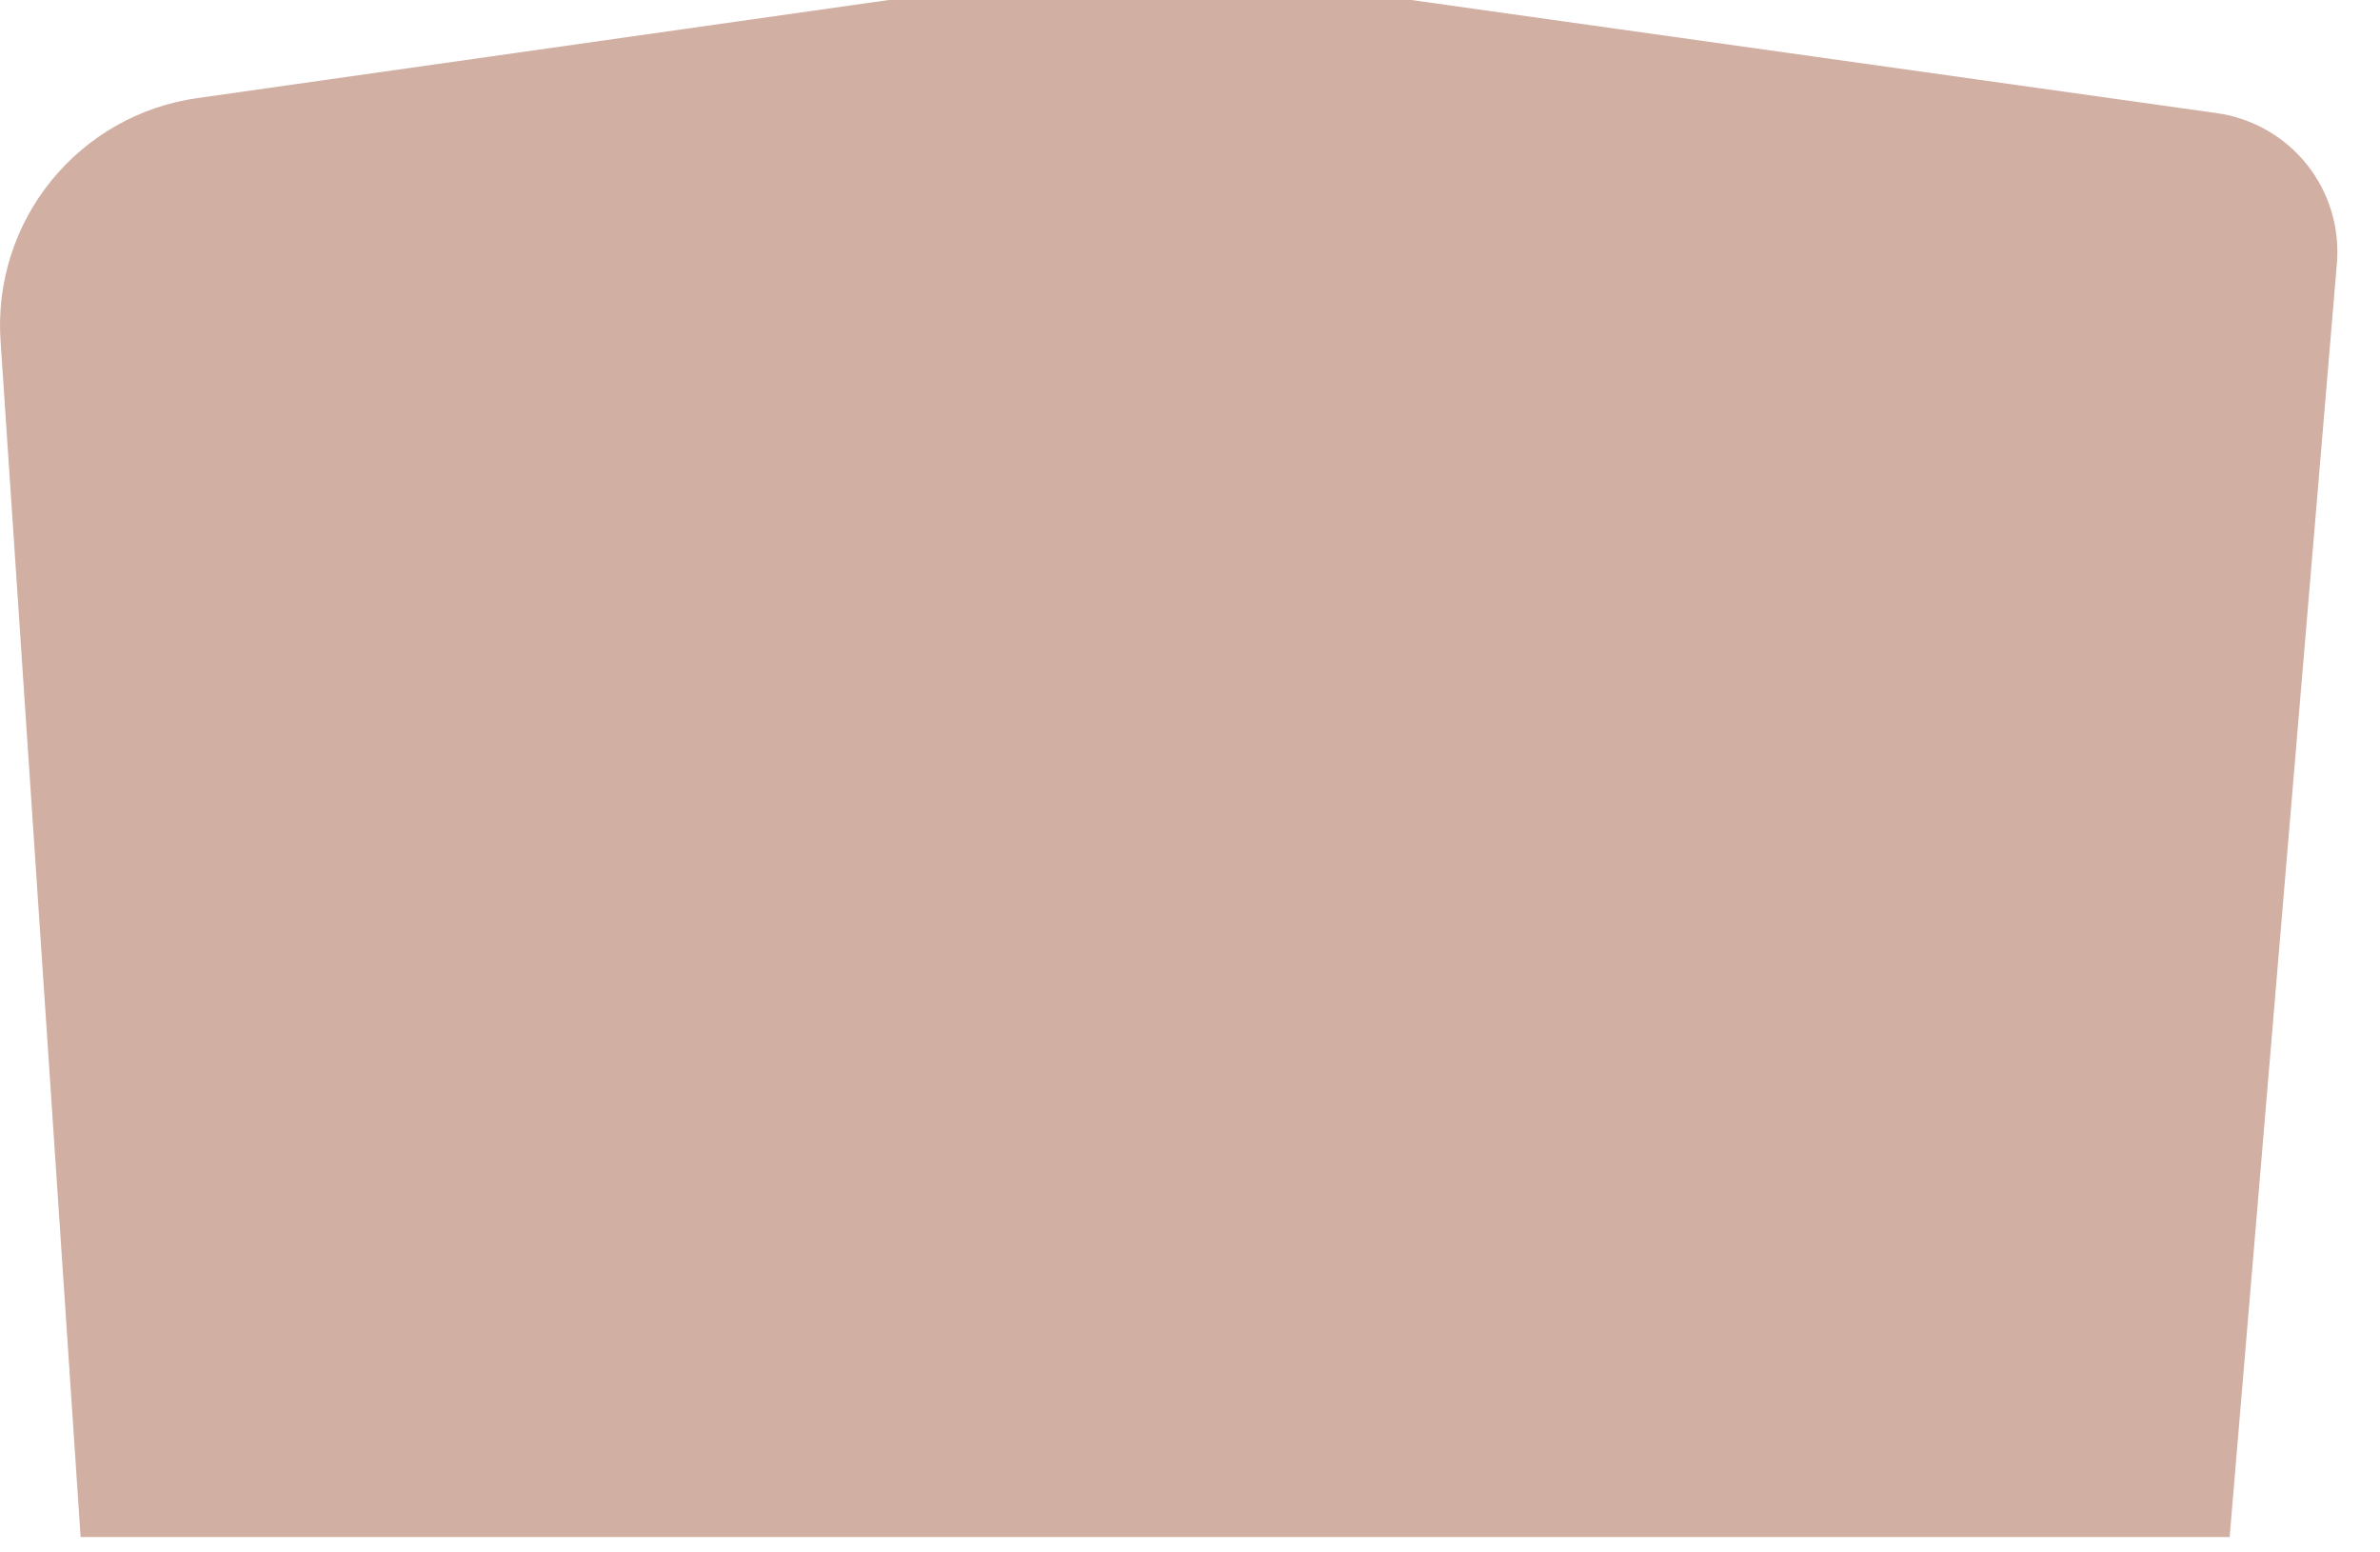 <?xml version="1.0" encoding="utf-8"?>
<svg xmlns="http://www.w3.org/2000/svg" fill="none" height="100%" overflow="visible" preserveAspectRatio="none" style="display: block;" viewBox="0 0 23 15" width="100%">
<path d="M0.779 14.851H21.547L22.583 2.548C22.613 2.203 22.509 1.86 22.293 1.589C22.077 1.319 21.765 1.141 21.422 1.093L13.638 0H8.588L1.906 0.948C1.352 1.026 0.849 1.311 0.496 1.745C0.143 2.18 -0.032 2.731 0.005 3.289L0.779 14.851Z" fill="#D1AFA3" id="Vector"/>
</svg>